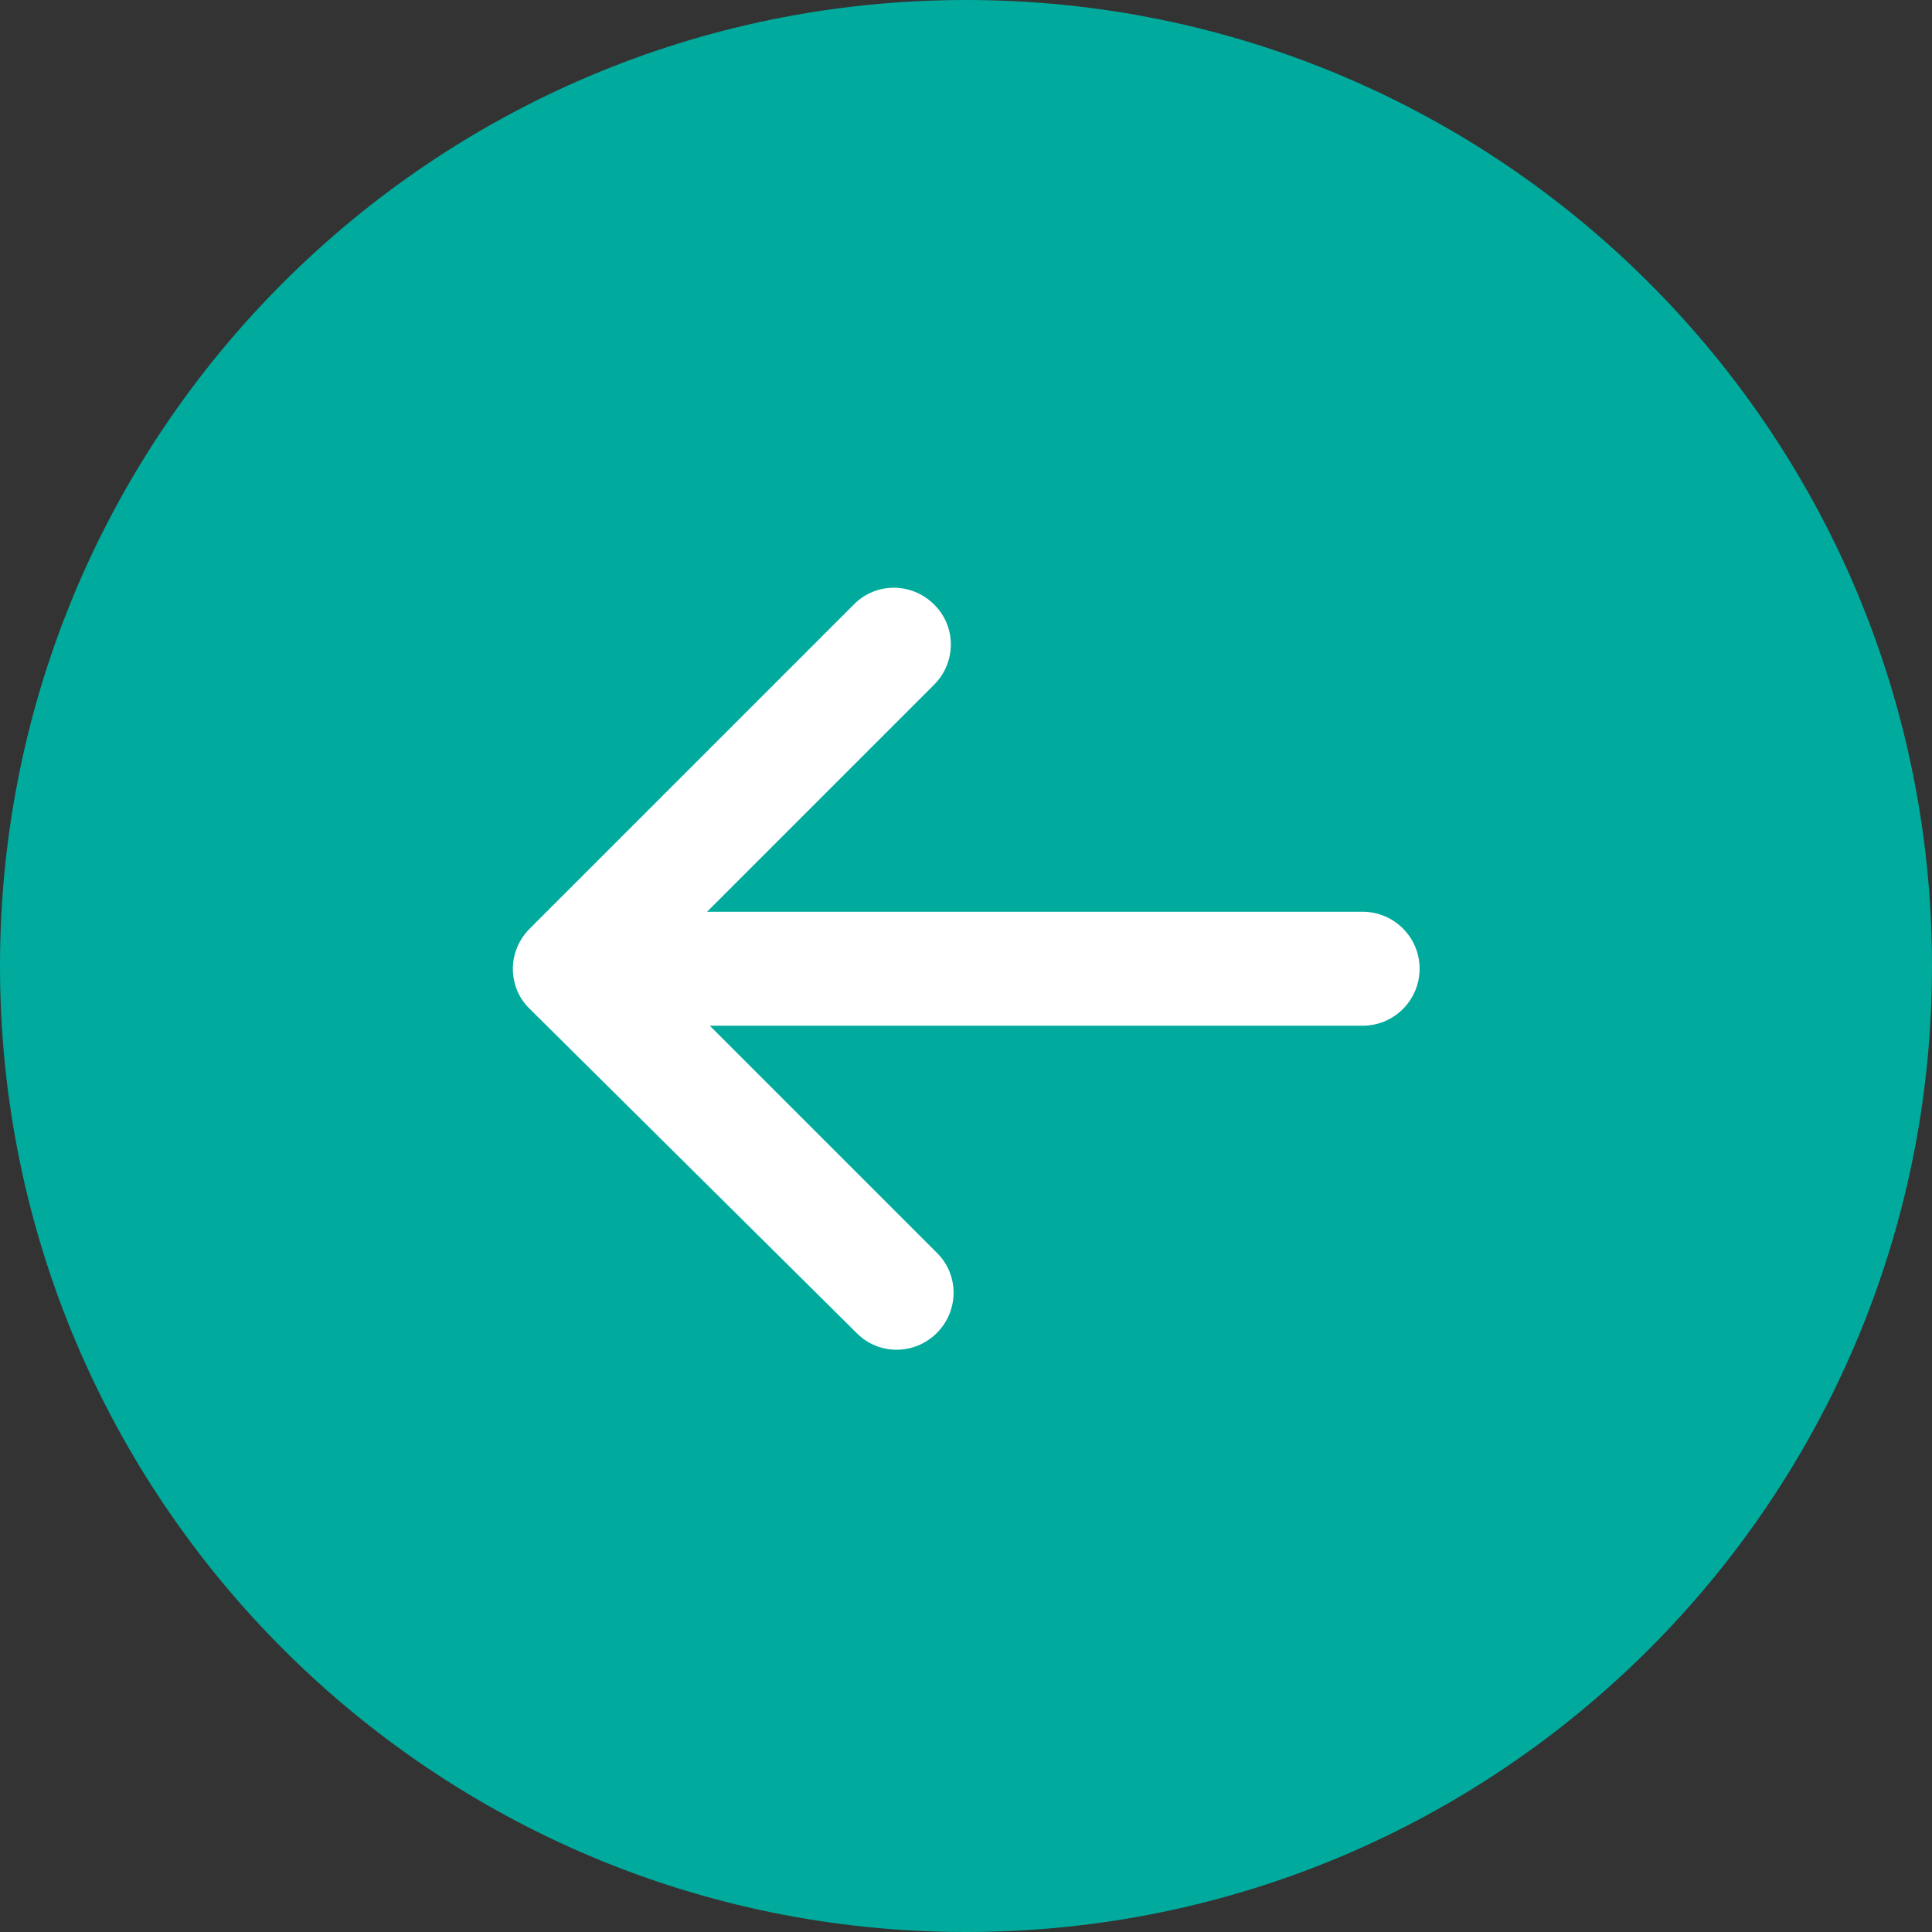 <?xml version="1.0" encoding="utf-8"?>
<!-- Generator: Adobe Illustrator 27.5.0, SVG Export Plug-In . SVG Version: 6.00 Build 0)  -->
<svg version="1.1" id="Layer_1" xmlns="http://www.w3.org/2000/svg" xmlns:xlink="http://www.w3.org/1999/xlink" x="0px" y="0px"
	 viewBox="0 0 423.8 423.8" style="enable-background:new 0 0 423.8 423.8;" xml:space="preserve">
<rect x="0" y="0" width="423.8" height="423.8" fill="#333333" stroke="none"/>
<style type="text/css">
	.st0{fill:#00AB9D;}
	.st1{fill:#FFFFFF;}
</style>
<g>
	<path class="st0" d="M423.8,211.9C423.8,94.9,329,0,211.9,0S0,94.9,0,211.9s94.9,211.9,211.9,211.9S423.8,329,423.8,211.9
		L423.8,211.9z"/>
	<g>
		<path class="st1" d="M205.5,292.4c4.9-4.9,4.9-12.8,0-17.6L155.7,225h143.2c6.9,0,12.5-5.6,12.5-12.5s-5.6-12.5-12.5-12.5H155.1
			l49.8-49.8c4.9-4.9,4.9-12.8,0-17.6c-4.9-4.9-12.8-4.9-17.6,0l-71.1,71.1c-2.4,2.4-3.7,5.6-3.7,8.8s1.2,6.4,3.7,8.8
			c0.8,0.8,71.7,71.1,71.7,71.1C192.7,297.3,200.6,297.3,205.5,292.4z"/>
	</g>
</g>
</svg>

